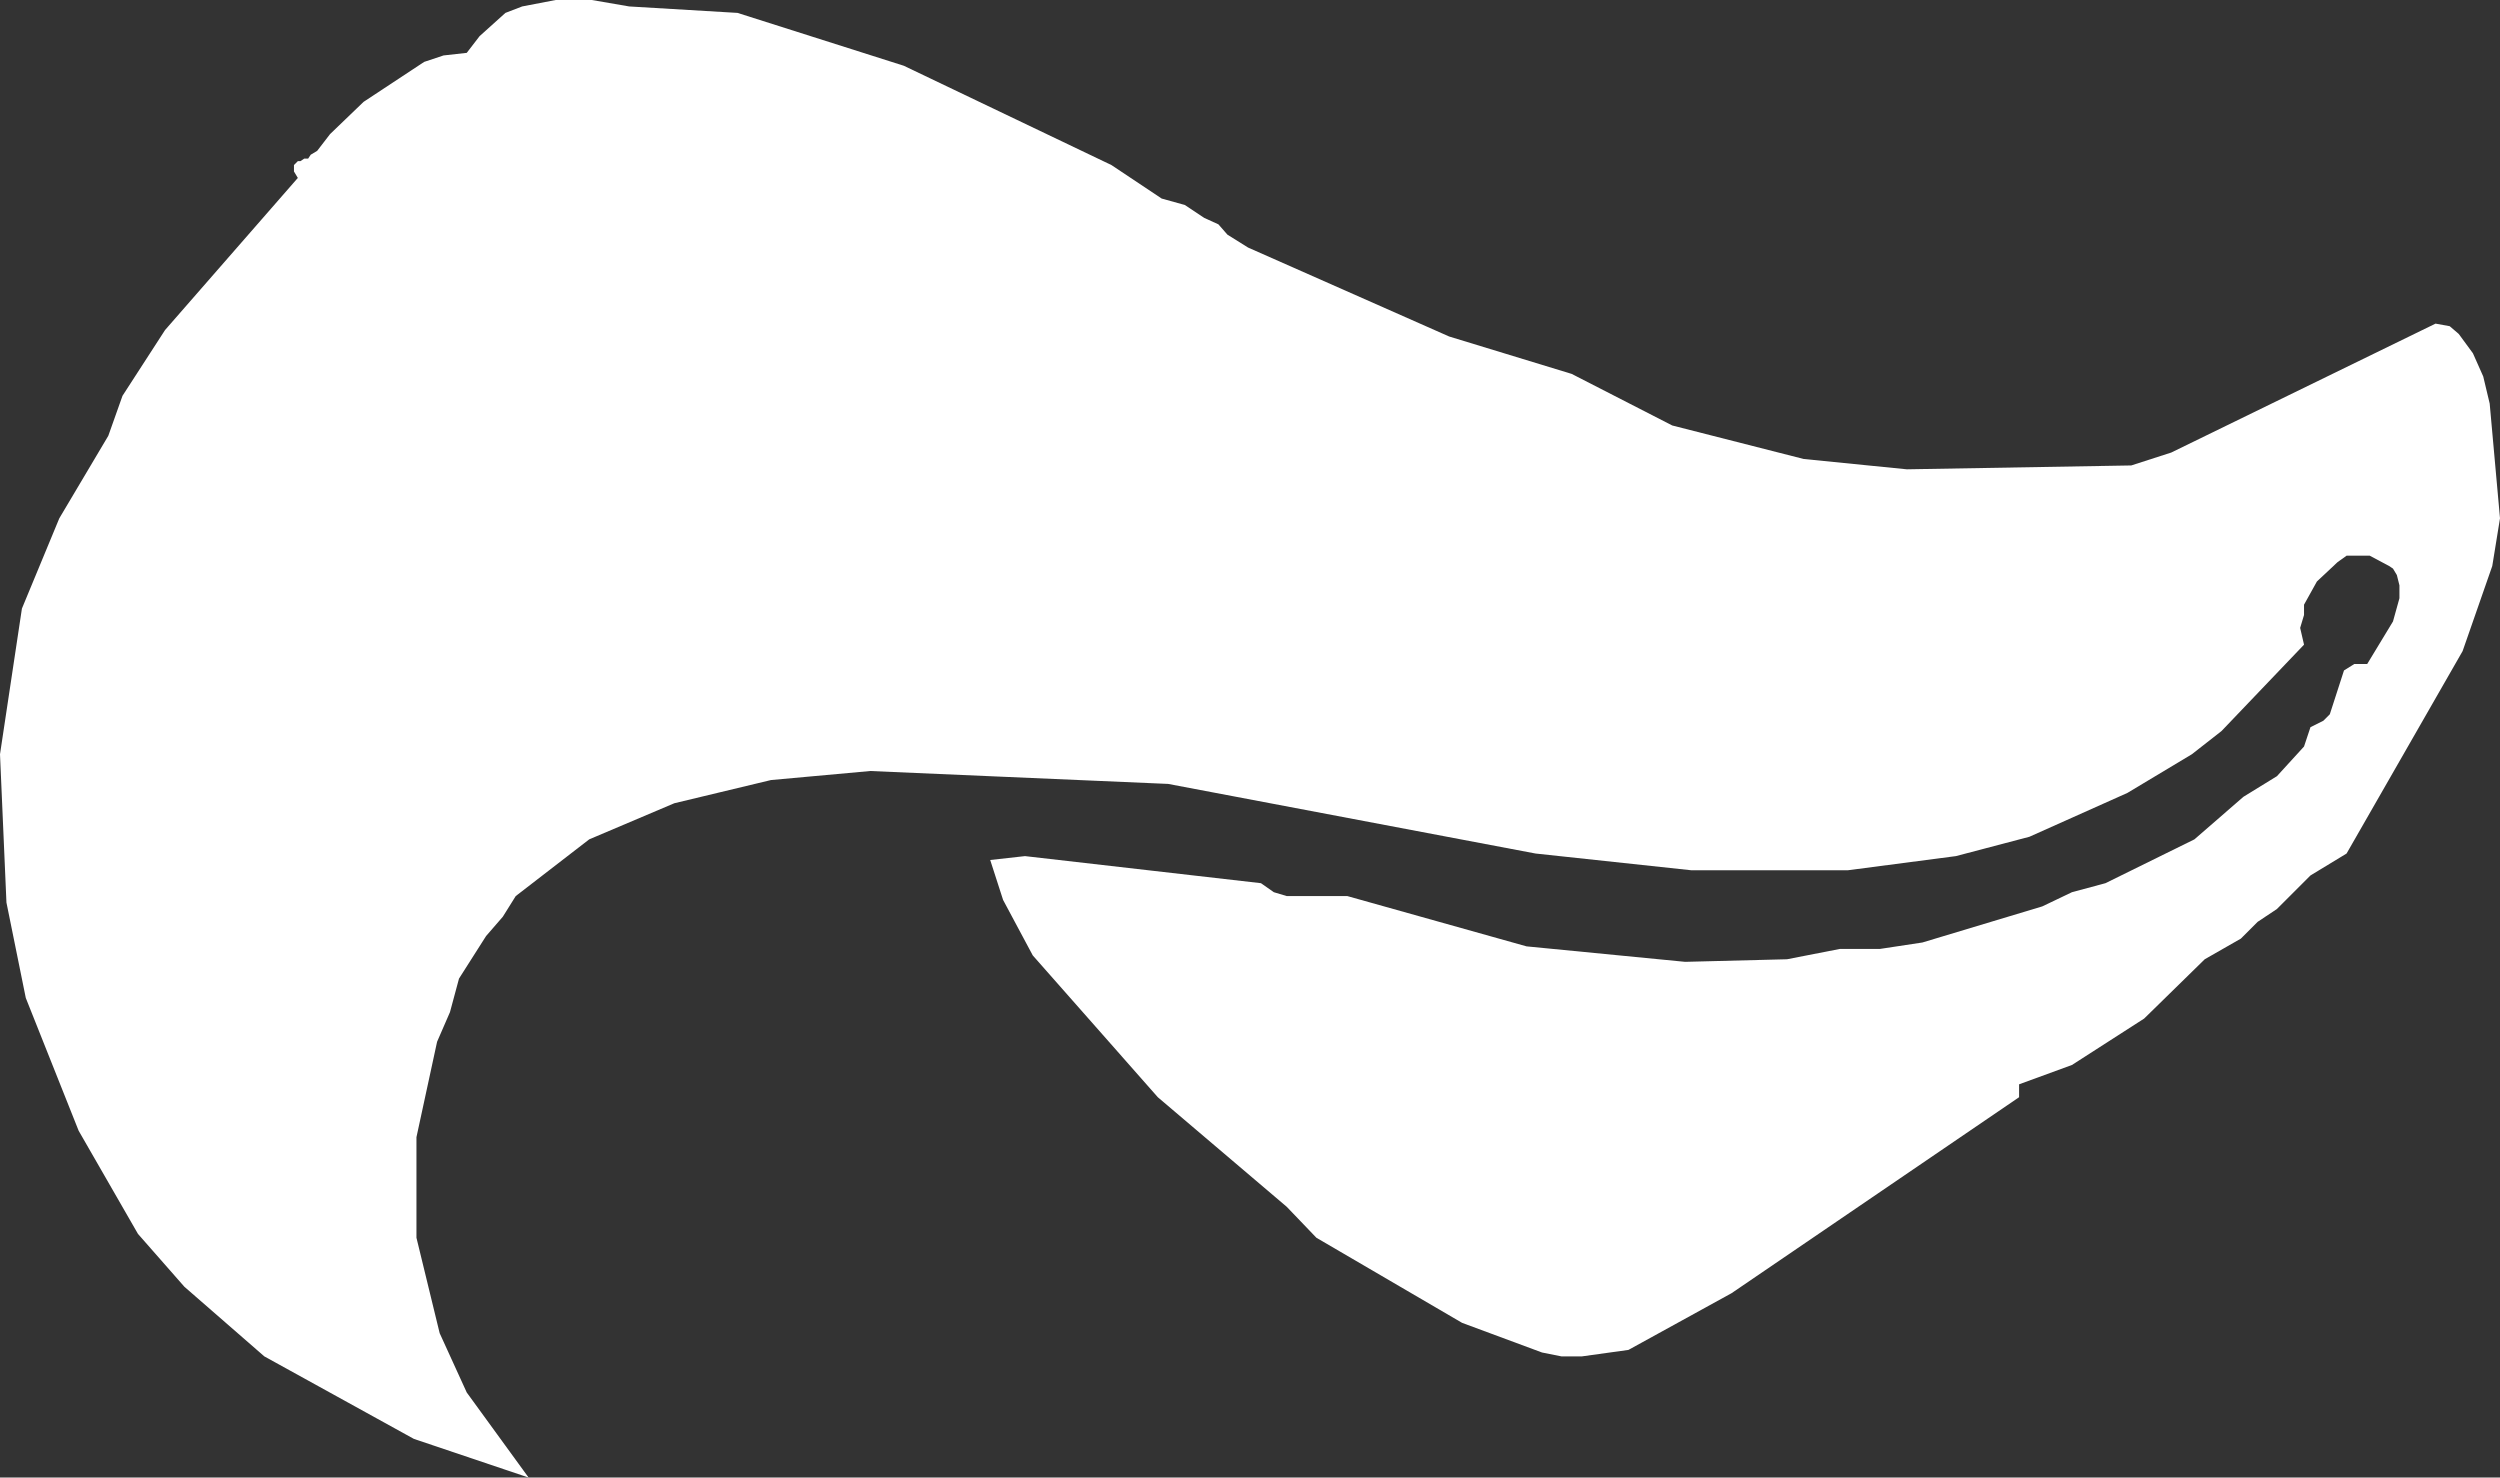 <?xml version="1.0" encoding="UTF-8" standalone="no"?>
<svg xmlns:xlink="http://www.w3.org/1999/xlink" height="57.3px" width="96.95px" xmlns="http://www.w3.org/2000/svg">
  <rect width="100%" height="100%" fill="#333333" stroke="none"/>
  <g transform="matrix(1.0, 0.0, 0.0, 1.0, 48.45, 28.65)">
    <path d="M46.55 -16.0 L46.9 -15.7 47.45 -14.95 47.85 -14.05 48.1 -13.0 48.5 -8.55 48.2 -6.7 47.05 -3.4 42.55 4.45 41.15 5.3 39.85 6.6 39.1 7.1 38.45 7.75 37.05 8.55 34.7 10.85 31.9 12.65 29.85 13.4 29.85 13.9 18.7 21.5 14.7 23.7 12.9 23.95 12.1 23.95 11.35 23.8 8.25 22.65 2.6 19.35 1.45 18.15 -3.55 13.9 -8.4 8.4 -9.55 6.25 -10.05 4.7 -8.7 4.55 0.45 5.6 0.95 5.95 1.45 6.1 3.8 6.1 10.75 8.05 16.9 8.65 20.85 8.55 22.9 8.15 24.45 8.15 26.1 7.9 30.75 6.5 31.9 5.95 33.2 5.6 36.65 3.9 38.55 2.25 39.85 1.45 40.9 0.3 41.15 -0.45 41.65 -0.7 41.9 -0.95 42.45 -2.65 42.85 -2.9 43.35 -2.9 44.35 -4.55 44.6 -5.45 44.6 -5.95 44.5 -6.35 44.35 -6.6 44.2 -6.7 43.45 -7.1 42.55 -7.1 42.2 -6.85 41.4 -6.1 40.9 -5.2 40.9 -4.8 40.75 -4.3 40.9 -3.65 37.7 -0.3 36.55 0.6 34.05 2.1 30.25 3.8 27.4 4.55 23.2 5.1 17.15 5.1 11.1 4.45 -3.15 1.75 -14.7 1.25 -18.55 1.6 -22.3 2.5 -25.6 3.9 -28.45 6.1 -28.95 6.9 -29.6 7.65 -30.65 9.3 -31.0 10.6 -31.5 11.75 -32.3 15.45 -32.3 19.35 -31.4 23.05 -30.35 25.35 -27.95 28.65 -32.4 27.15 -38.2 23.95 -41.3 21.25 -43.1 19.2 -45.4 15.2 -47.45 10.05 -48.2 6.35 -48.45 0.6 -47.6 -5.05 -46.15 -8.55 -44.25 -11.75 -43.7 -13.3 -42.05 -15.85 -36.9 -21.75 -37.05 -22.0 -37.05 -22.25 -36.9 -22.4 -36.8 -22.4 -36.65 -22.5 -36.5 -22.5 -36.4 -22.65 -36.15 -22.8 -35.65 -23.45 -34.35 -24.7 -32.0 -26.25 -31.25 -26.5 -30.35 -26.6 -29.85 -27.25 -28.85 -28.15 -28.2 -28.4 -26.9 -28.65 -25.5 -28.65 -24.05 -28.4 -19.85 -28.15 -13.4 -26.1 -5.35 -22.25 -3.4 -20.95 -2.5 -20.7 -1.75 -20.2 -1.2 -19.95 -0.85 -19.55 -0.05 -19.05 7.75 -15.6 12.5 -14.15 16.4 -12.15 21.5 -10.85 25.5 -10.45 34.2 -10.6 35.75 -11.1 46.0 -16.1 46.55 -16.0" fill="#ffffff" fill-rule="evenodd" stroke="none"/>
  </g>
</svg>
